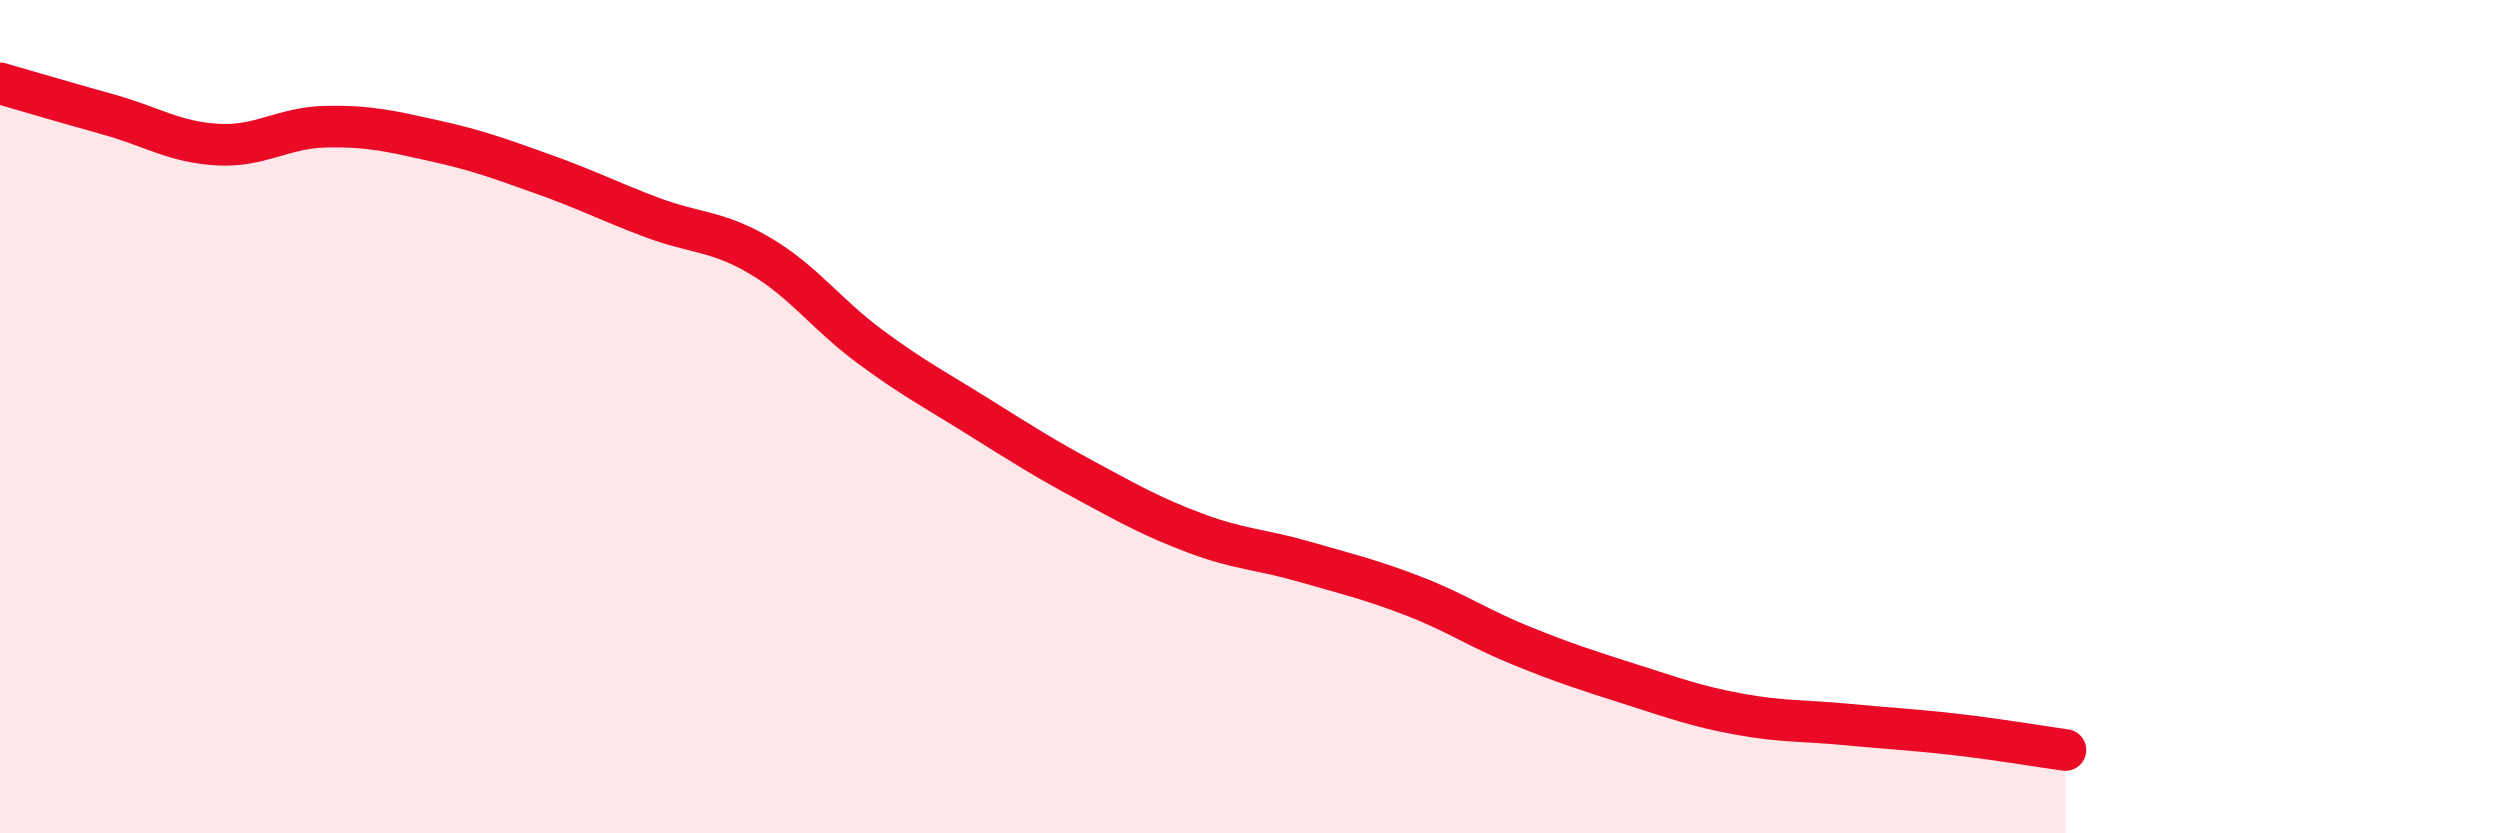 
    <svg width="60" height="20" viewBox="0 0 60 20" xmlns="http://www.w3.org/2000/svg">
      <path
        d="M 0,2 C 0.52,2.15 1.57,2.46 2.61,2.75 C 3.65,3.04 4.18,3.41 5.22,3.47 C 6.26,3.53 6.79,3.06 7.83,3.04 C 8.87,3.02 9.39,3.15 10.43,3.38 C 11.47,3.61 12,3.81 13.04,4.18 C 14.08,4.55 14.61,4.83 15.65,5.22 C 16.69,5.61 17.22,5.53 18.26,6.15 C 19.3,6.77 19.83,7.54 20.87,8.31 C 21.91,9.08 22.44,9.35 23.48,10 C 24.52,10.65 25.05,10.99 26.09,11.55 C 27.13,12.11 27.66,12.41 28.7,12.8 C 29.74,13.19 30.26,13.18 31.3,13.48 C 32.34,13.78 32.87,13.9 33.91,14.3 C 34.95,14.7 35.48,15.08 36.52,15.5 C 37.56,15.92 38.09,16.09 39.13,16.42 C 40.17,16.75 40.7,16.95 41.74,17.14 C 42.78,17.33 43.31,17.29 44.35,17.39 C 45.39,17.49 45.92,17.51 46.96,17.63 C 48,17.75 49.05,17.93 49.57,18L49.57 20L0 20Z"
        fill="#EB0A25"
        opacity="0.1"
        stroke-linecap="round"
        stroke-linejoin="round"
      />
      <path
        d="M 0,2 C 0.52,2.15 1.57,2.46 2.61,2.75 C 3.65,3.04 4.18,3.41 5.22,3.47 C 6.26,3.53 6.79,3.06 7.83,3.04 C 8.87,3.02 9.39,3.15 10.43,3.38 C 11.47,3.61 12,3.81 13.04,4.18 C 14.08,4.55 14.61,4.83 15.65,5.22 C 16.69,5.61 17.22,5.53 18.26,6.15 C 19.3,6.77 19.83,7.54 20.87,8.31 C 21.91,9.08 22.44,9.35 23.48,10 C 24.52,10.65 25.05,10.99 26.09,11.55 C 27.13,12.11 27.66,12.41 28.7,12.8 C 29.74,13.19 30.26,13.18 31.3,13.48 C 32.34,13.78 32.87,13.9 33.91,14.3 C 34.95,14.7 35.48,15.08 36.52,15.5 C 37.56,15.92 38.09,16.09 39.13,16.42 C 40.17,16.75 40.7,16.95 41.74,17.14 C 42.78,17.33 43.31,17.29 44.35,17.39 C 45.39,17.49 45.92,17.51 46.96,17.63 C 48,17.75 49.05,17.93 49.57,18"
        stroke="#EB0A25"
        stroke-width="1"
        fill="none"
        stroke-linecap="round"
        stroke-linejoin="round"
      />
    </svg>
  